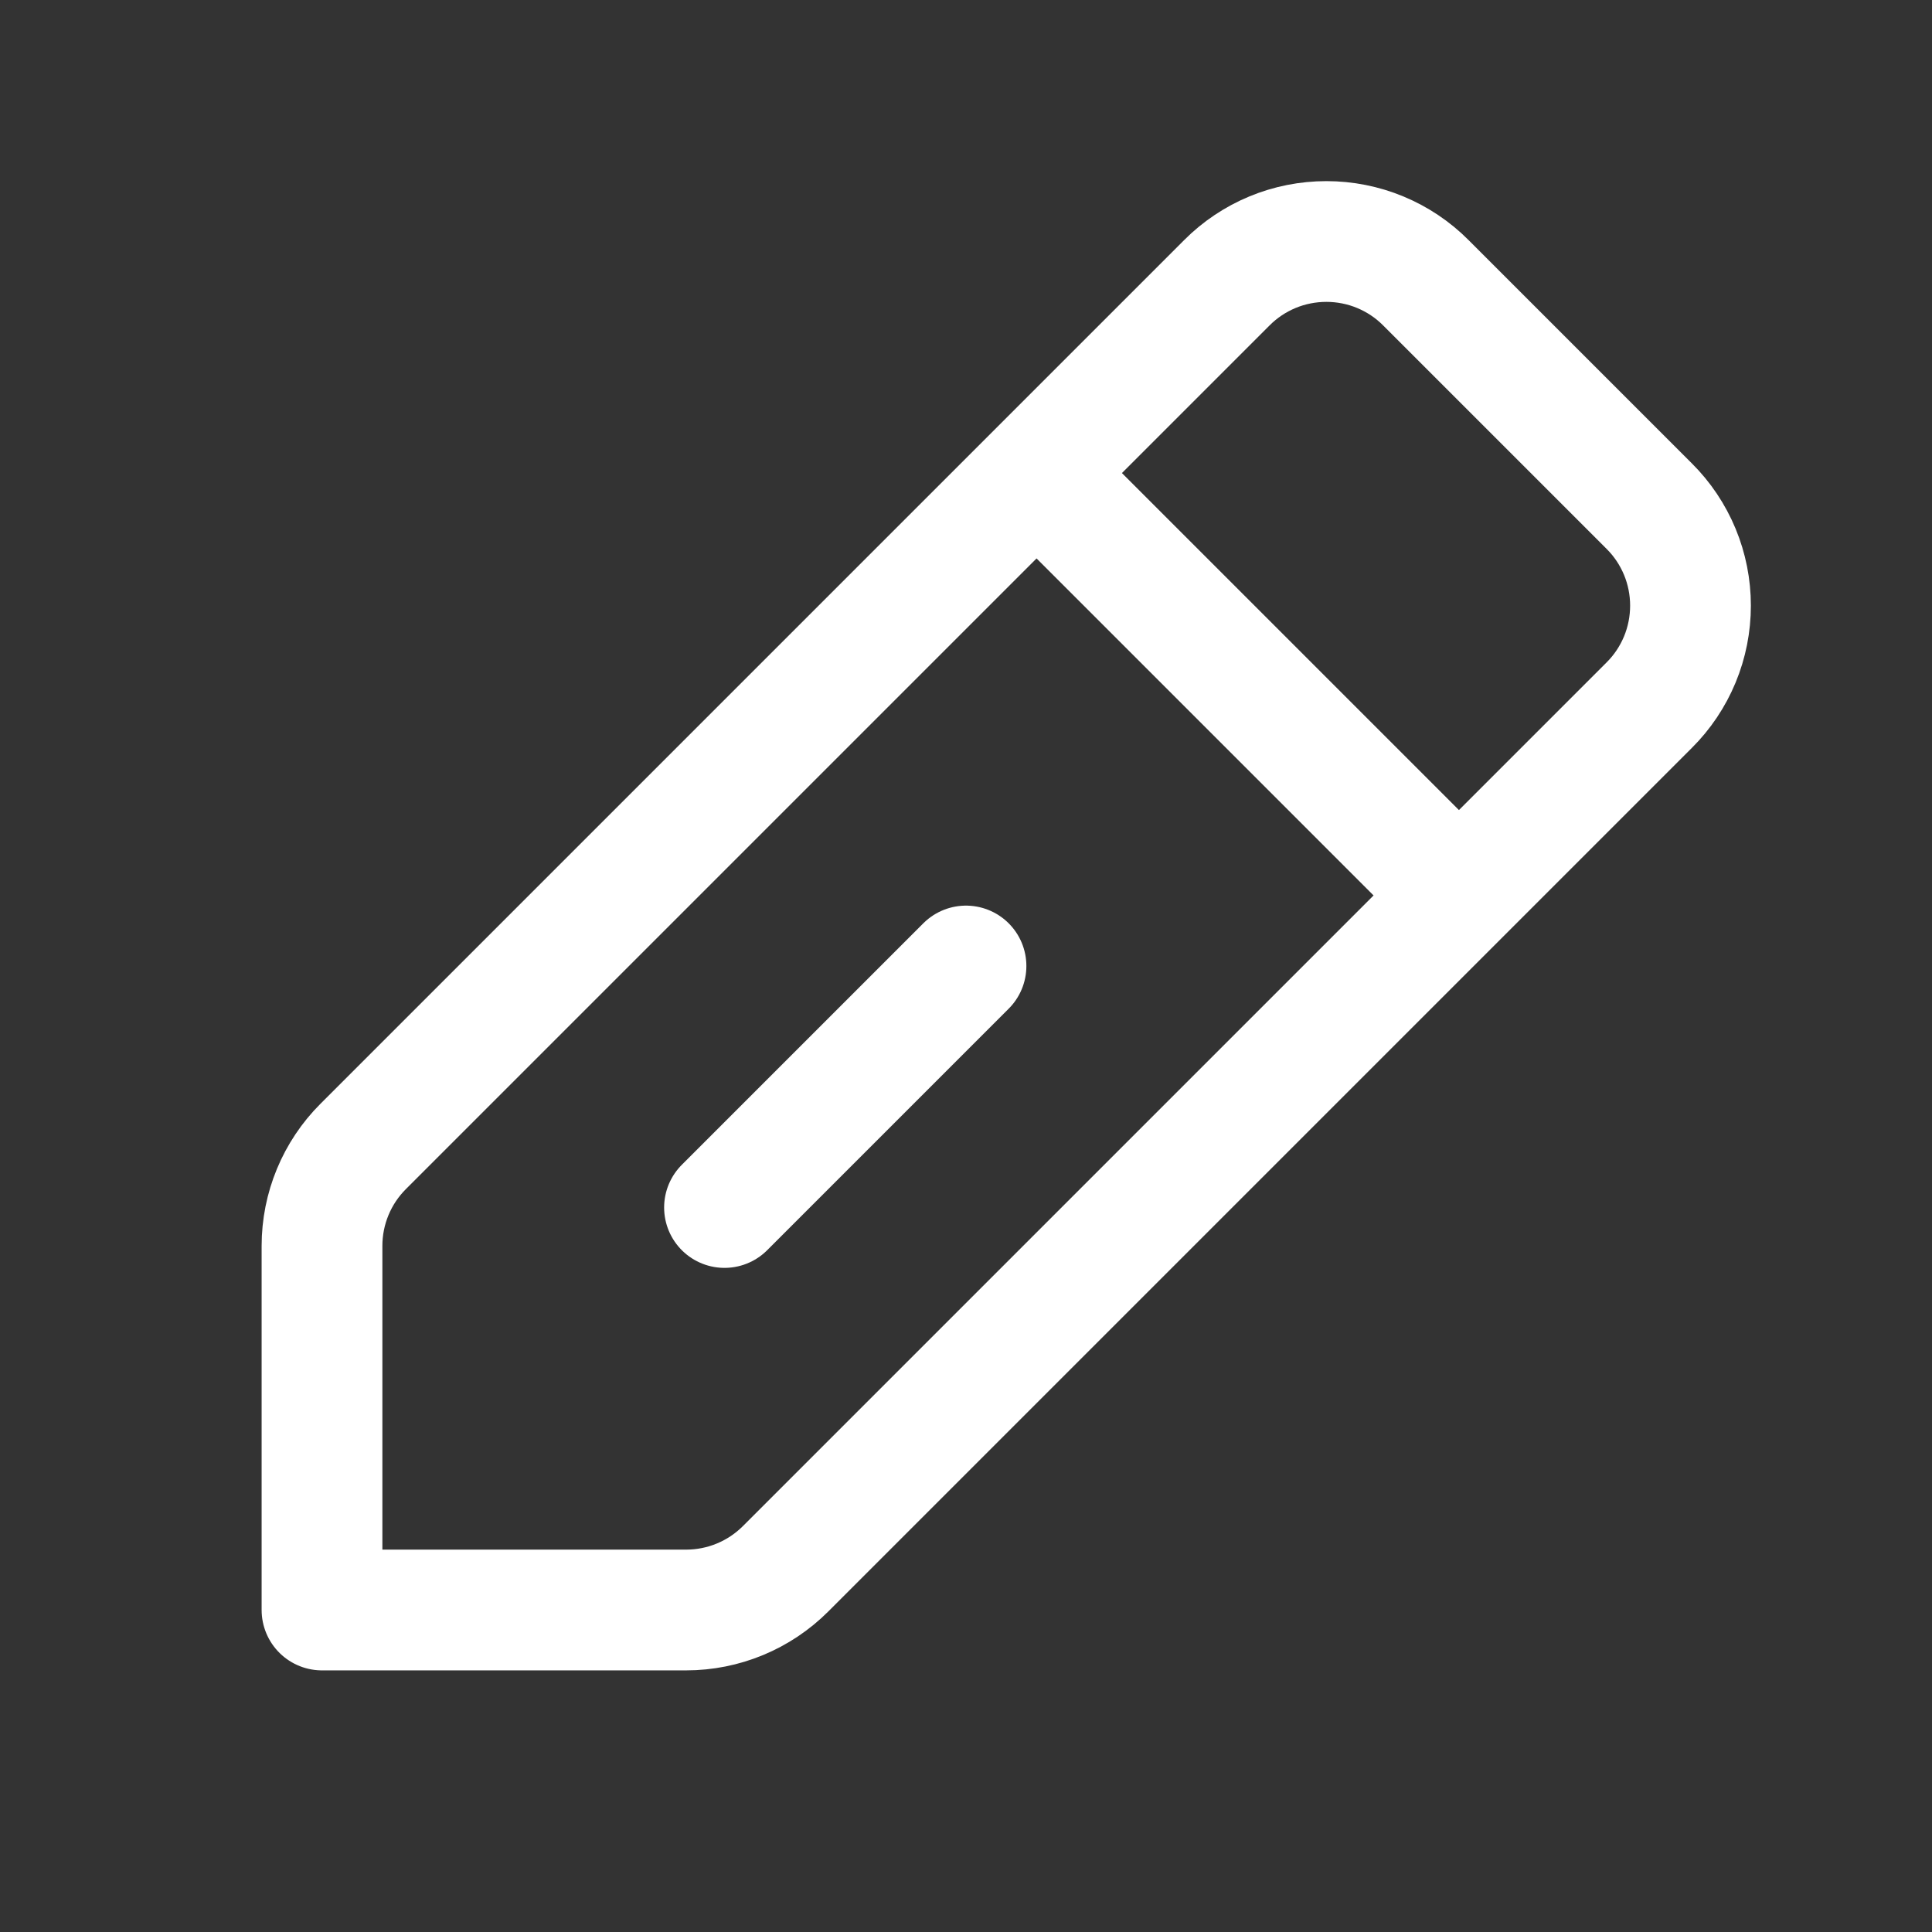 <svg width="24" height="24" viewBox="0 0 24 24" fill="none" xmlns="http://www.w3.org/2000/svg">
<rect x="0" y="0" width="24" height="24" fill="#333333" stroke="none"/>
<g clip-path="url(#clip0_2170_90)">
<path d="M8.523 20H4V15.477C4 15.013 4.184 14.568 4.512 14.241L15.24 3.513C15.402 3.35 15.595 3.221 15.807 3.133C16.019 3.045 16.247 3 16.477 3C16.706 3 16.934 3.045 17.146 3.133C17.358 3.221 17.551 3.35 17.713 3.513L20.487 6.287C20.65 6.449 20.779 6.642 20.867 6.854C20.955 7.066 21 7.294 21 7.523C21 7.753 20.955 7.981 20.867 8.193C20.779 8.405 20.65 8.598 20.487 8.76L9.759 19.488C9.431 19.816 8.987 20 8.523 20Z" stroke="white" stroke-width="1.5" stroke-linecap="round" stroke-linejoin="round"/>
<path d="M13 6L18 11" stroke="white" stroke-width="1.5" stroke-linecap="round" stroke-linejoin="round"/>
<path d="M9 15L12 12" stroke="white" stroke-width="1.5" stroke-linecap="round" stroke-linejoin="round"/>
</g>
<defs>
<clipPath id="clip0_2170_90">
<rect width="24" height="24" fill="white"/>
</clipPath>
</defs>
</svg>
